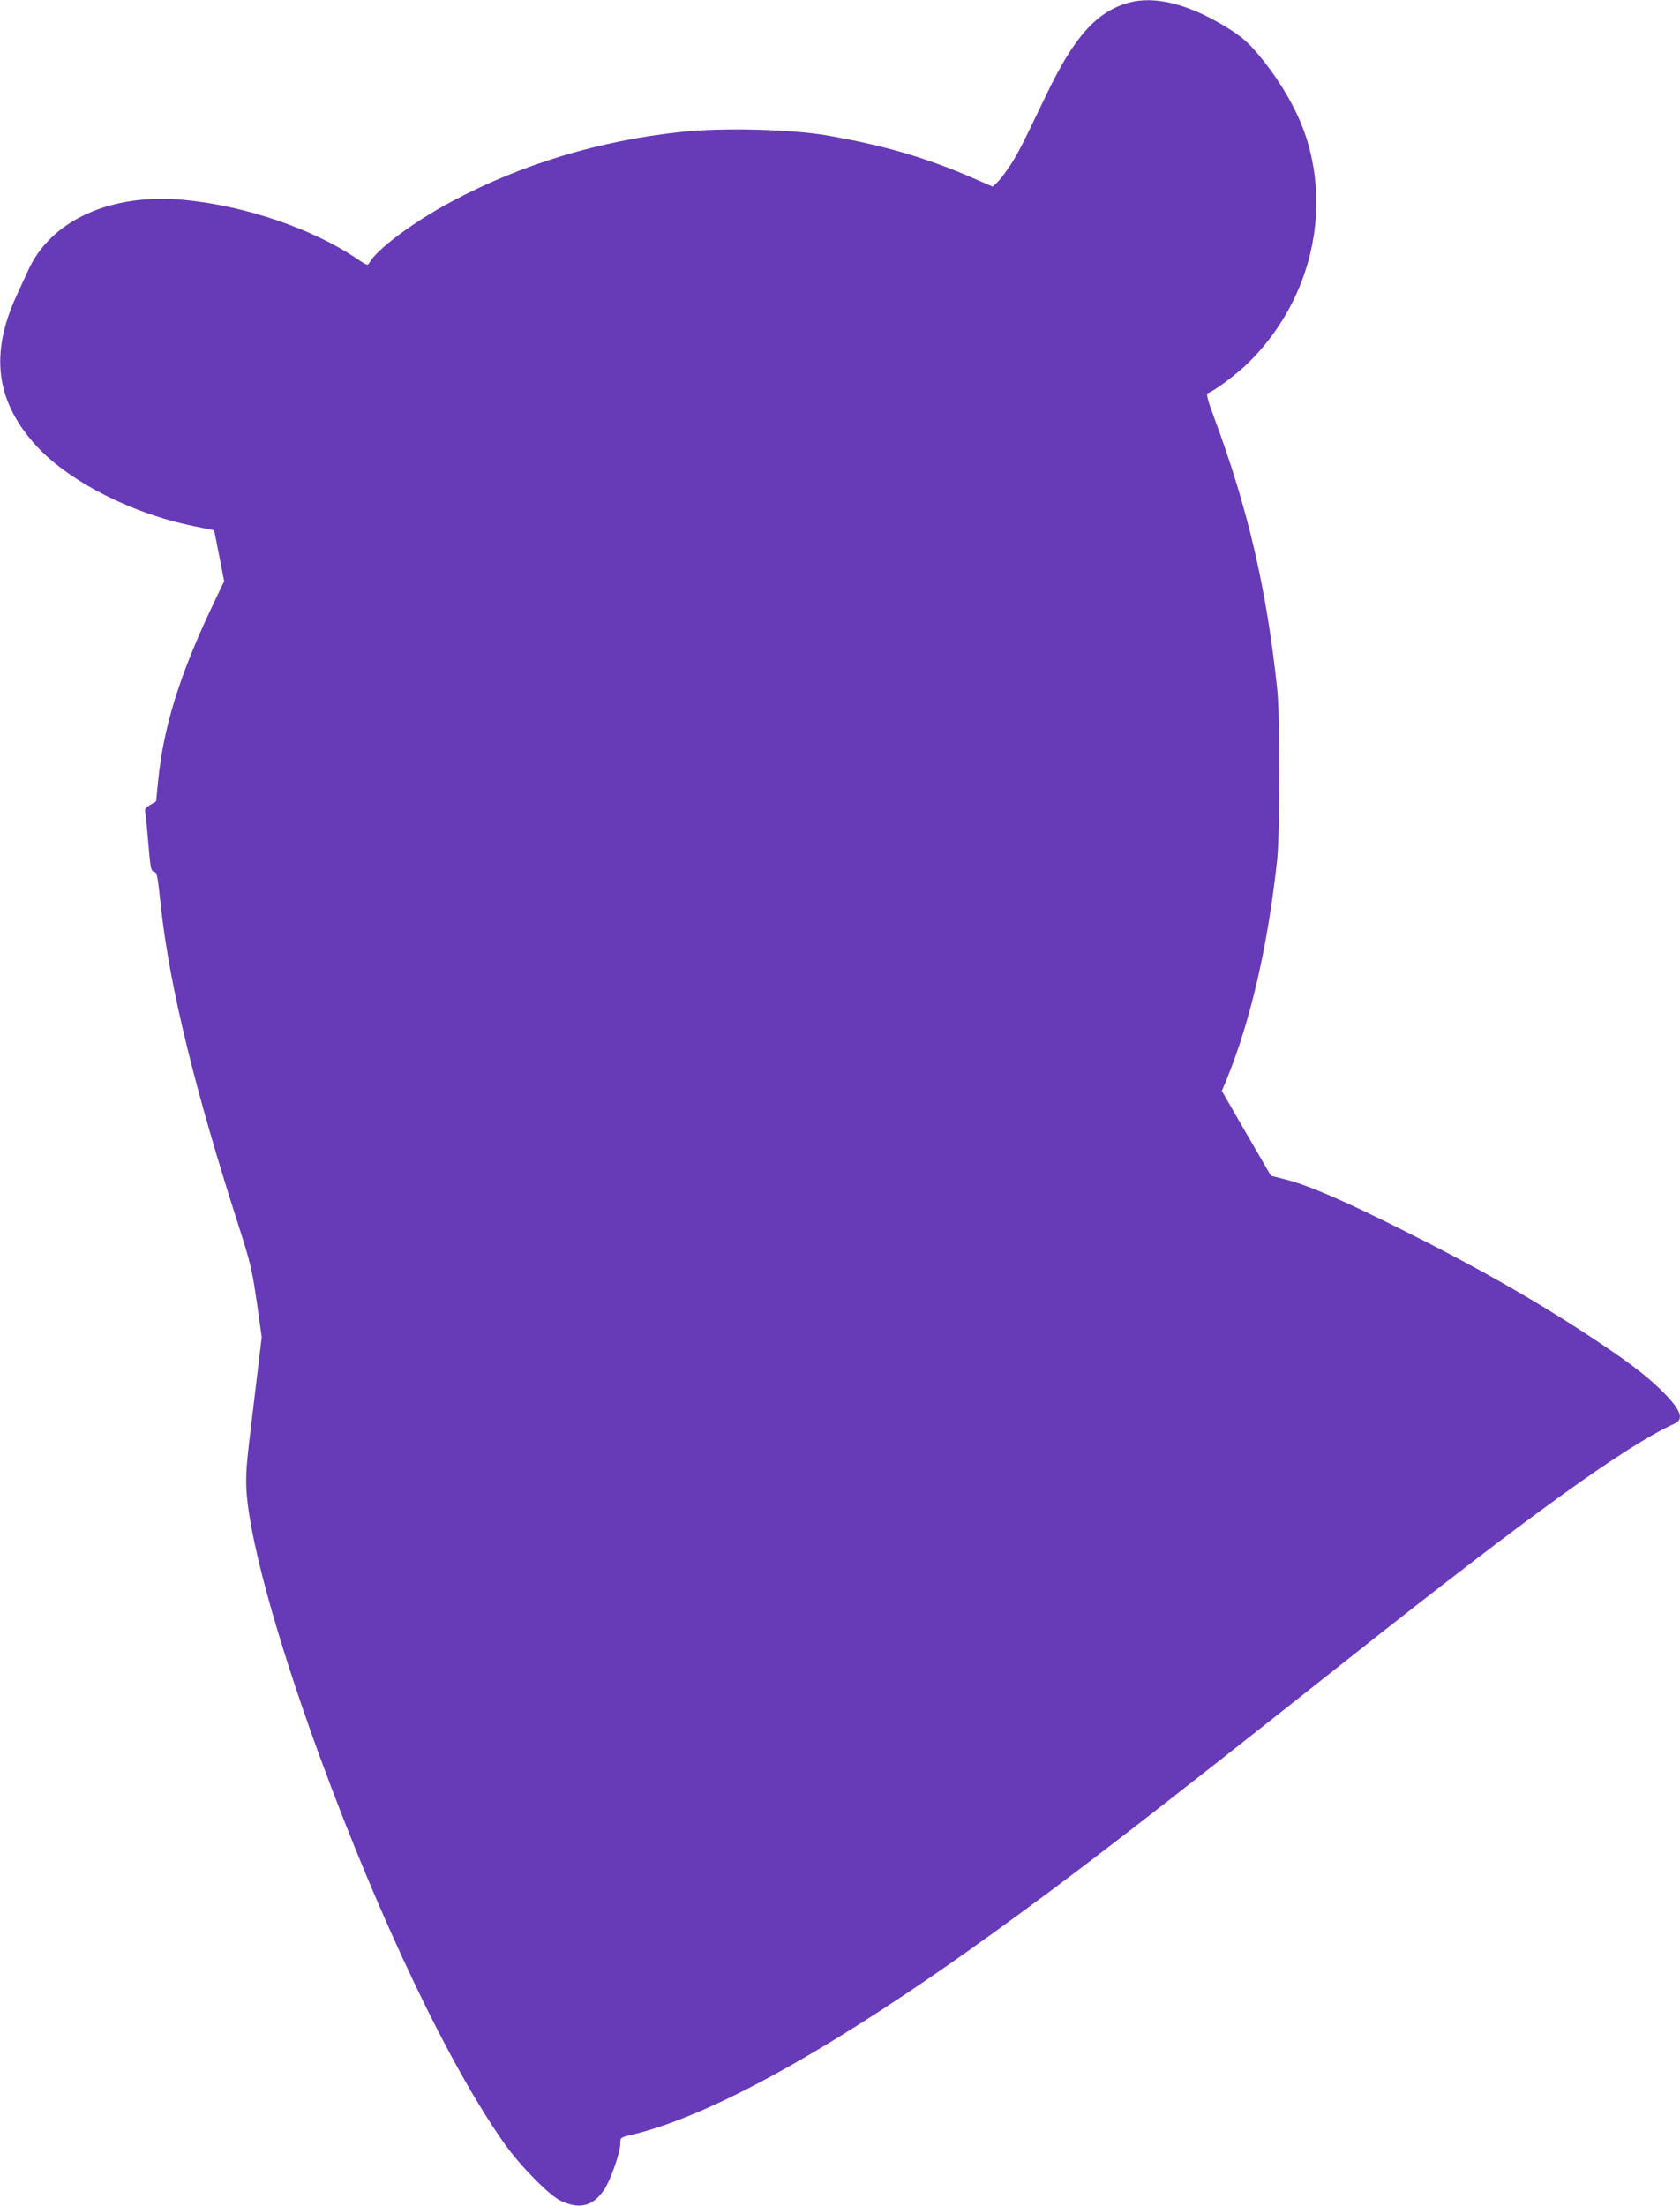 <?xml version="1.0" standalone="no"?>
<!DOCTYPE svg PUBLIC "-//W3C//DTD SVG 20010904//EN"
 "http://www.w3.org/TR/2001/REC-SVG-20010904/DTD/svg10.dtd">
<svg version="1.0" xmlns="http://www.w3.org/2000/svg"
 width="975pt" height="1280pt" viewBox="0 0 975 1280"
 preserveAspectRatio="xMidYMid meet">
<g transform="translate(0,1280) scale(0.1,-0.1)"
fill="#673ab7" stroke="none">
<path d="M6553 12785 c-188 -51 -320 -198 -483 -540 -143 -298 -162 -336 -210
-409 -26 -39 -59 -82 -73 -95 l-26 -24 -119 52 c-273 118 -515 188 -842 245
-205 36 -605 46 -842 21 -480 -51 -930 -187 -1338 -405 -221 -118 -432 -276
-476 -354 -10 -18 -13 -17 -70 21 -259 176 -651 309 -1005 343 -425 41 -775
-118 -906 -410 -14 -30 -45 -98 -69 -150 -151 -331 -118 -601 104 -853 187
-213 560 -406 928 -480 l117 -24 29 -147 29 -148 -72 -151 c-187 -396 -280
-695 -311 -1005 l-12 -122 -34 -20 c-27 -16 -33 -25 -29 -43 3 -12 11 -94 18
-181 11 -137 16 -160 31 -164 20 -5 21 -9 43 -212 51 -460 197 -1057 451
-1846 67 -209 77 -251 104 -437 l29 -205 -19 -159 c-10 -87 -26 -214 -34 -283
-35 -288 -38 -329 -37 -412 4 -267 167 -871 428 -1583 349 -951 754 -1798
1075 -2249 91 -127 256 -294 321 -325 109 -52 188 -33 252 62 39 57 95 218 95
271 0 34 0 34 73 51 469 114 1180 511 2092 1170 474 342 869 647 2060 1590
1065 843 1606 1233 1894 1365 52 23 38 72 -46 161 -90 95 -195 178 -398 313
-337 225 -693 429 -1145 654 -332 166 -533 253 -664 287 l-90 23 -143 246
-142 246 28 67 c139 340 239 775 293 1273 17 166 18 830 0 995 -62 583 -171
1050 -369 1581 -33 88 -43 129 -35 132 38 12 167 109 233 173 351 343 484 848
343 1301 -53 172 -170 368 -311 526 -44 49 -89 84 -165 130 -216 130 -407 177
-555 137z"/>
</g>
</svg>

